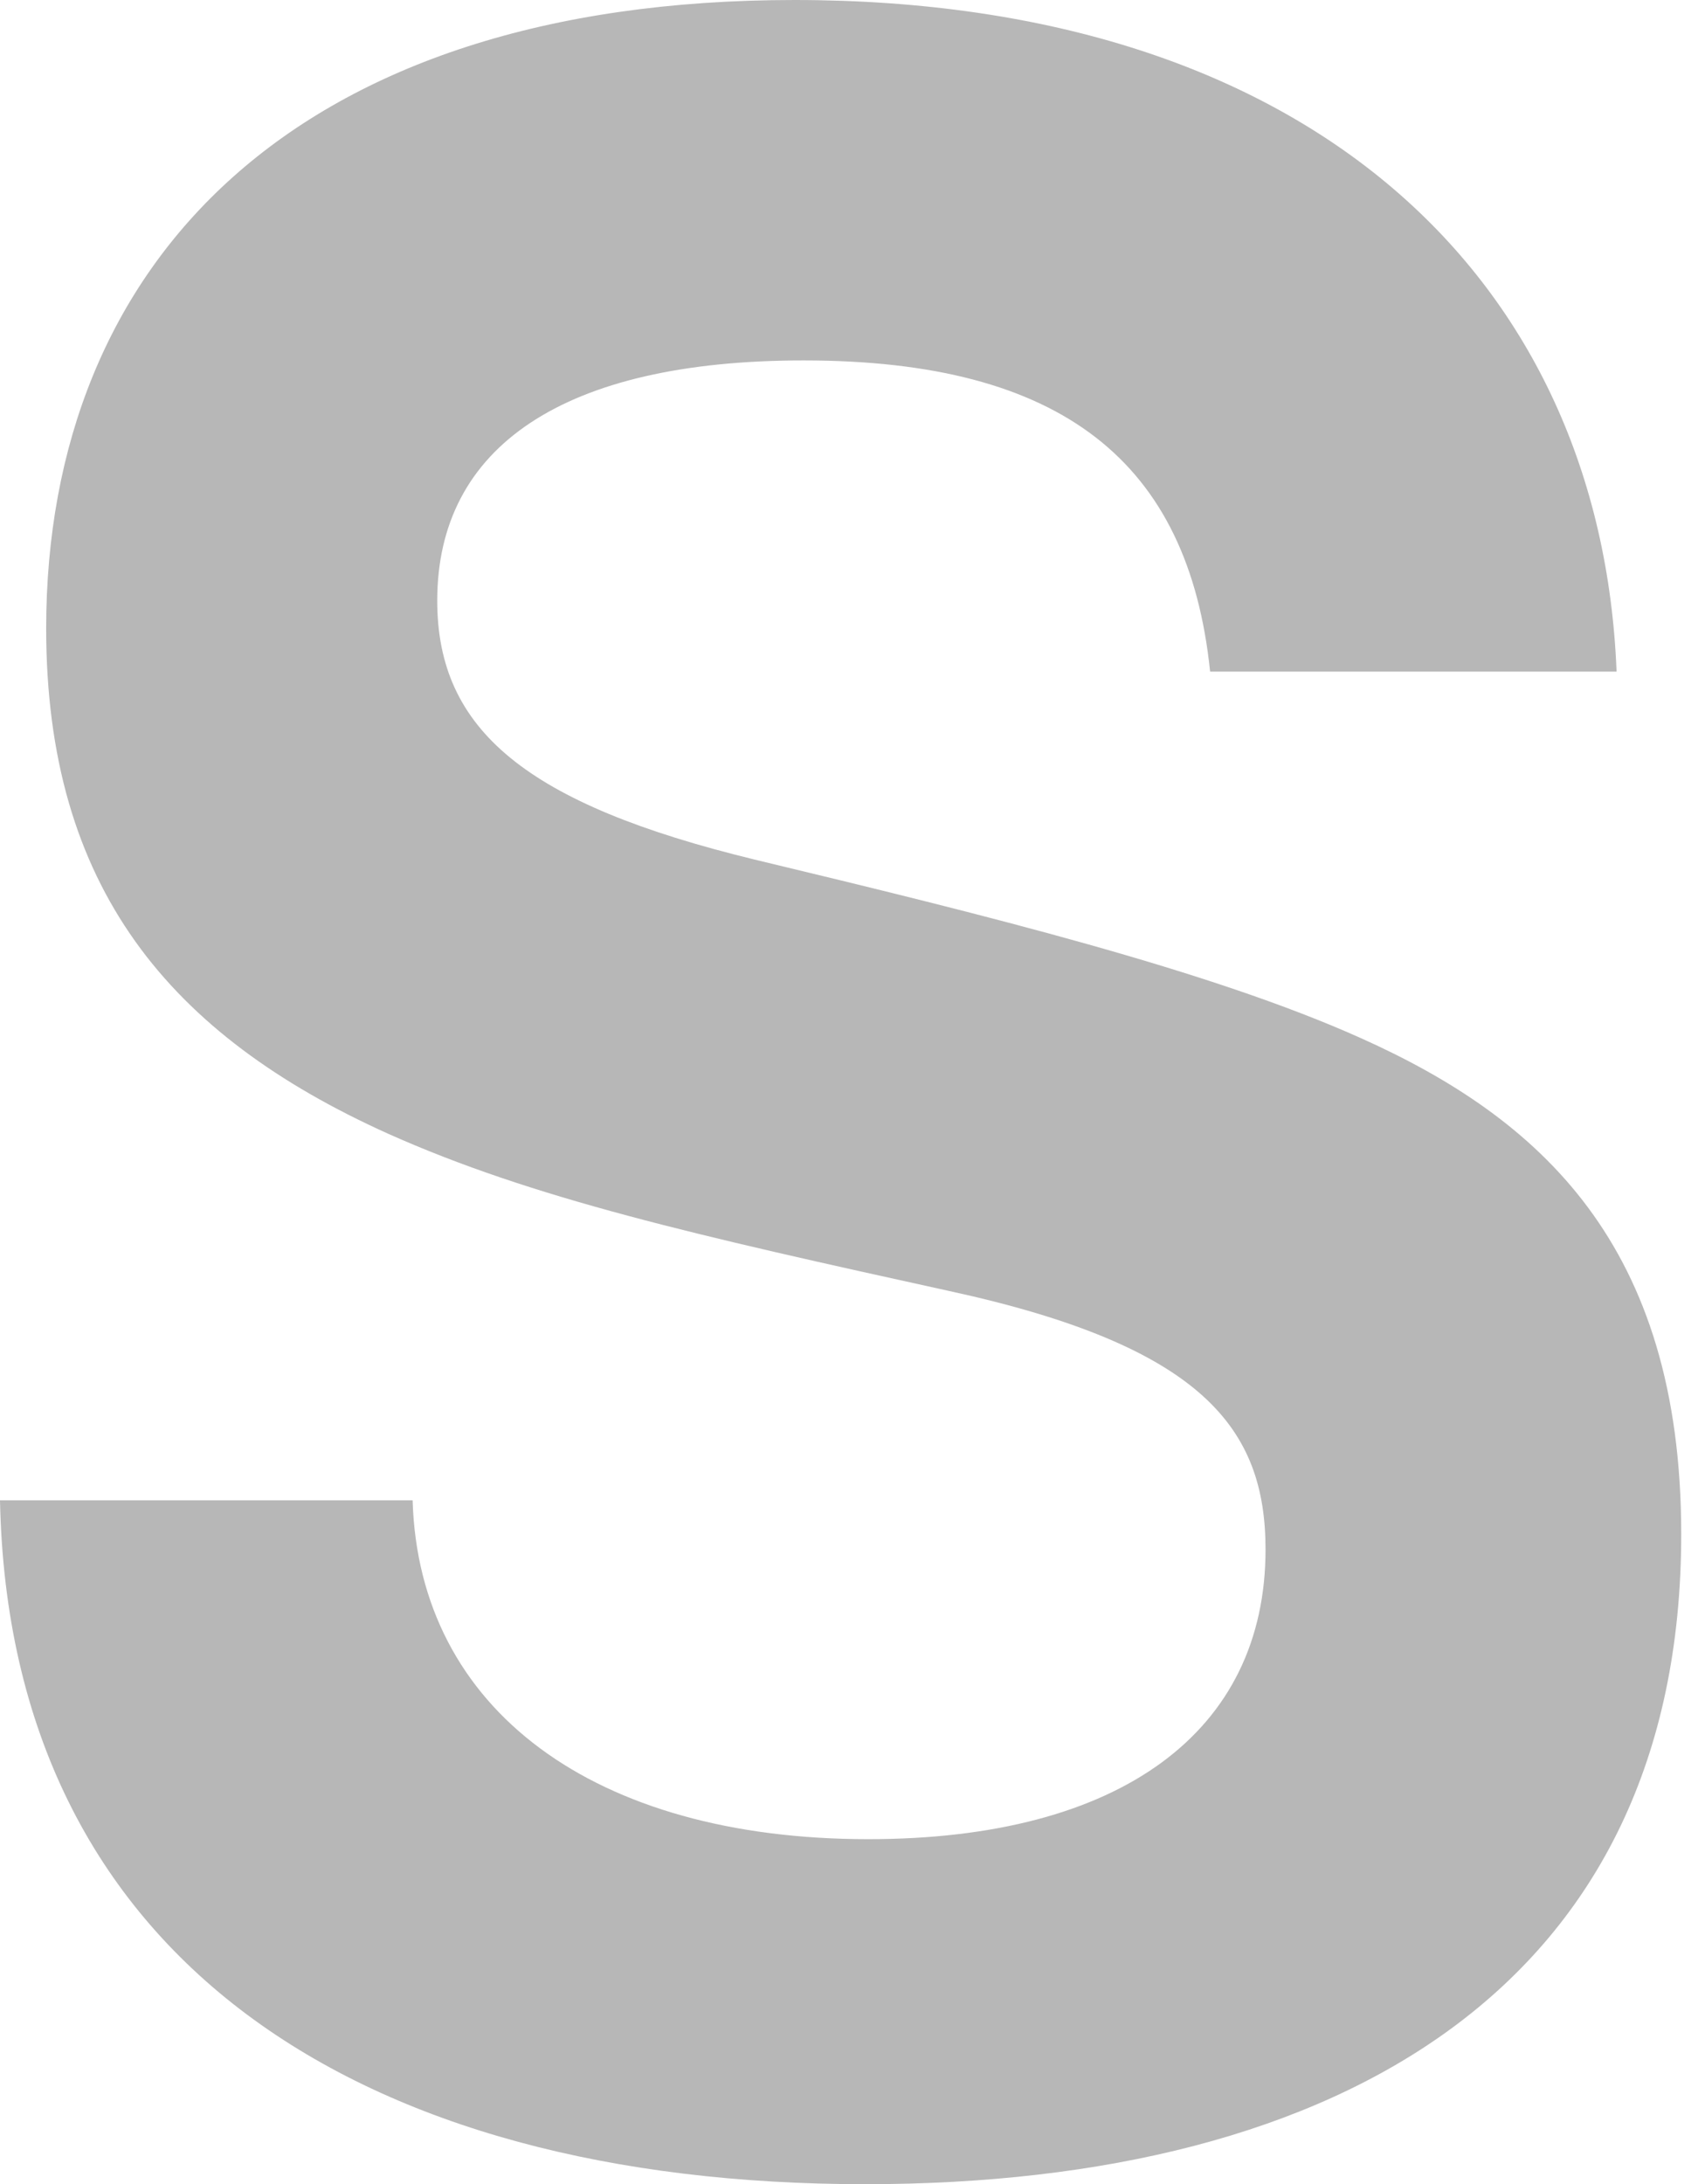 <?xml version="1.0" encoding="UTF-8"?> <svg xmlns="http://www.w3.org/2000/svg" width="42" height="54" viewBox="0 0 42 54" fill="none"> <path d="M39.986 16.604C39.605 6.931 32.446 0 19.65 0C7.312 0 1.142 6.474 1.142 15.537C1.142 21.935 4.189 25.591 9.597 28.028C13.176 29.628 17.213 30.542 23.458 31.913C29.78 33.283 31.303 35.34 31.303 38.31C31.303 42.804 27.724 45.47 21.478 45.47C14.7 45.47 10.358 42.271 10.206 37.092H0C0.228 48.44 8.911 54 21.402 54C33.207 54 41.585 49.049 41.585 37.929C41.585 30.77 38.082 27.647 33.664 25.667C29.932 23.991 24.372 22.621 18.66 21.25C13.024 19.879 10.815 18.051 10.815 14.852C10.815 11.044 13.938 8.911 19.879 8.911C26.276 8.911 29.399 11.425 29.932 16.604H39.986Z" fill="#B7B7B7"></path> </svg> 